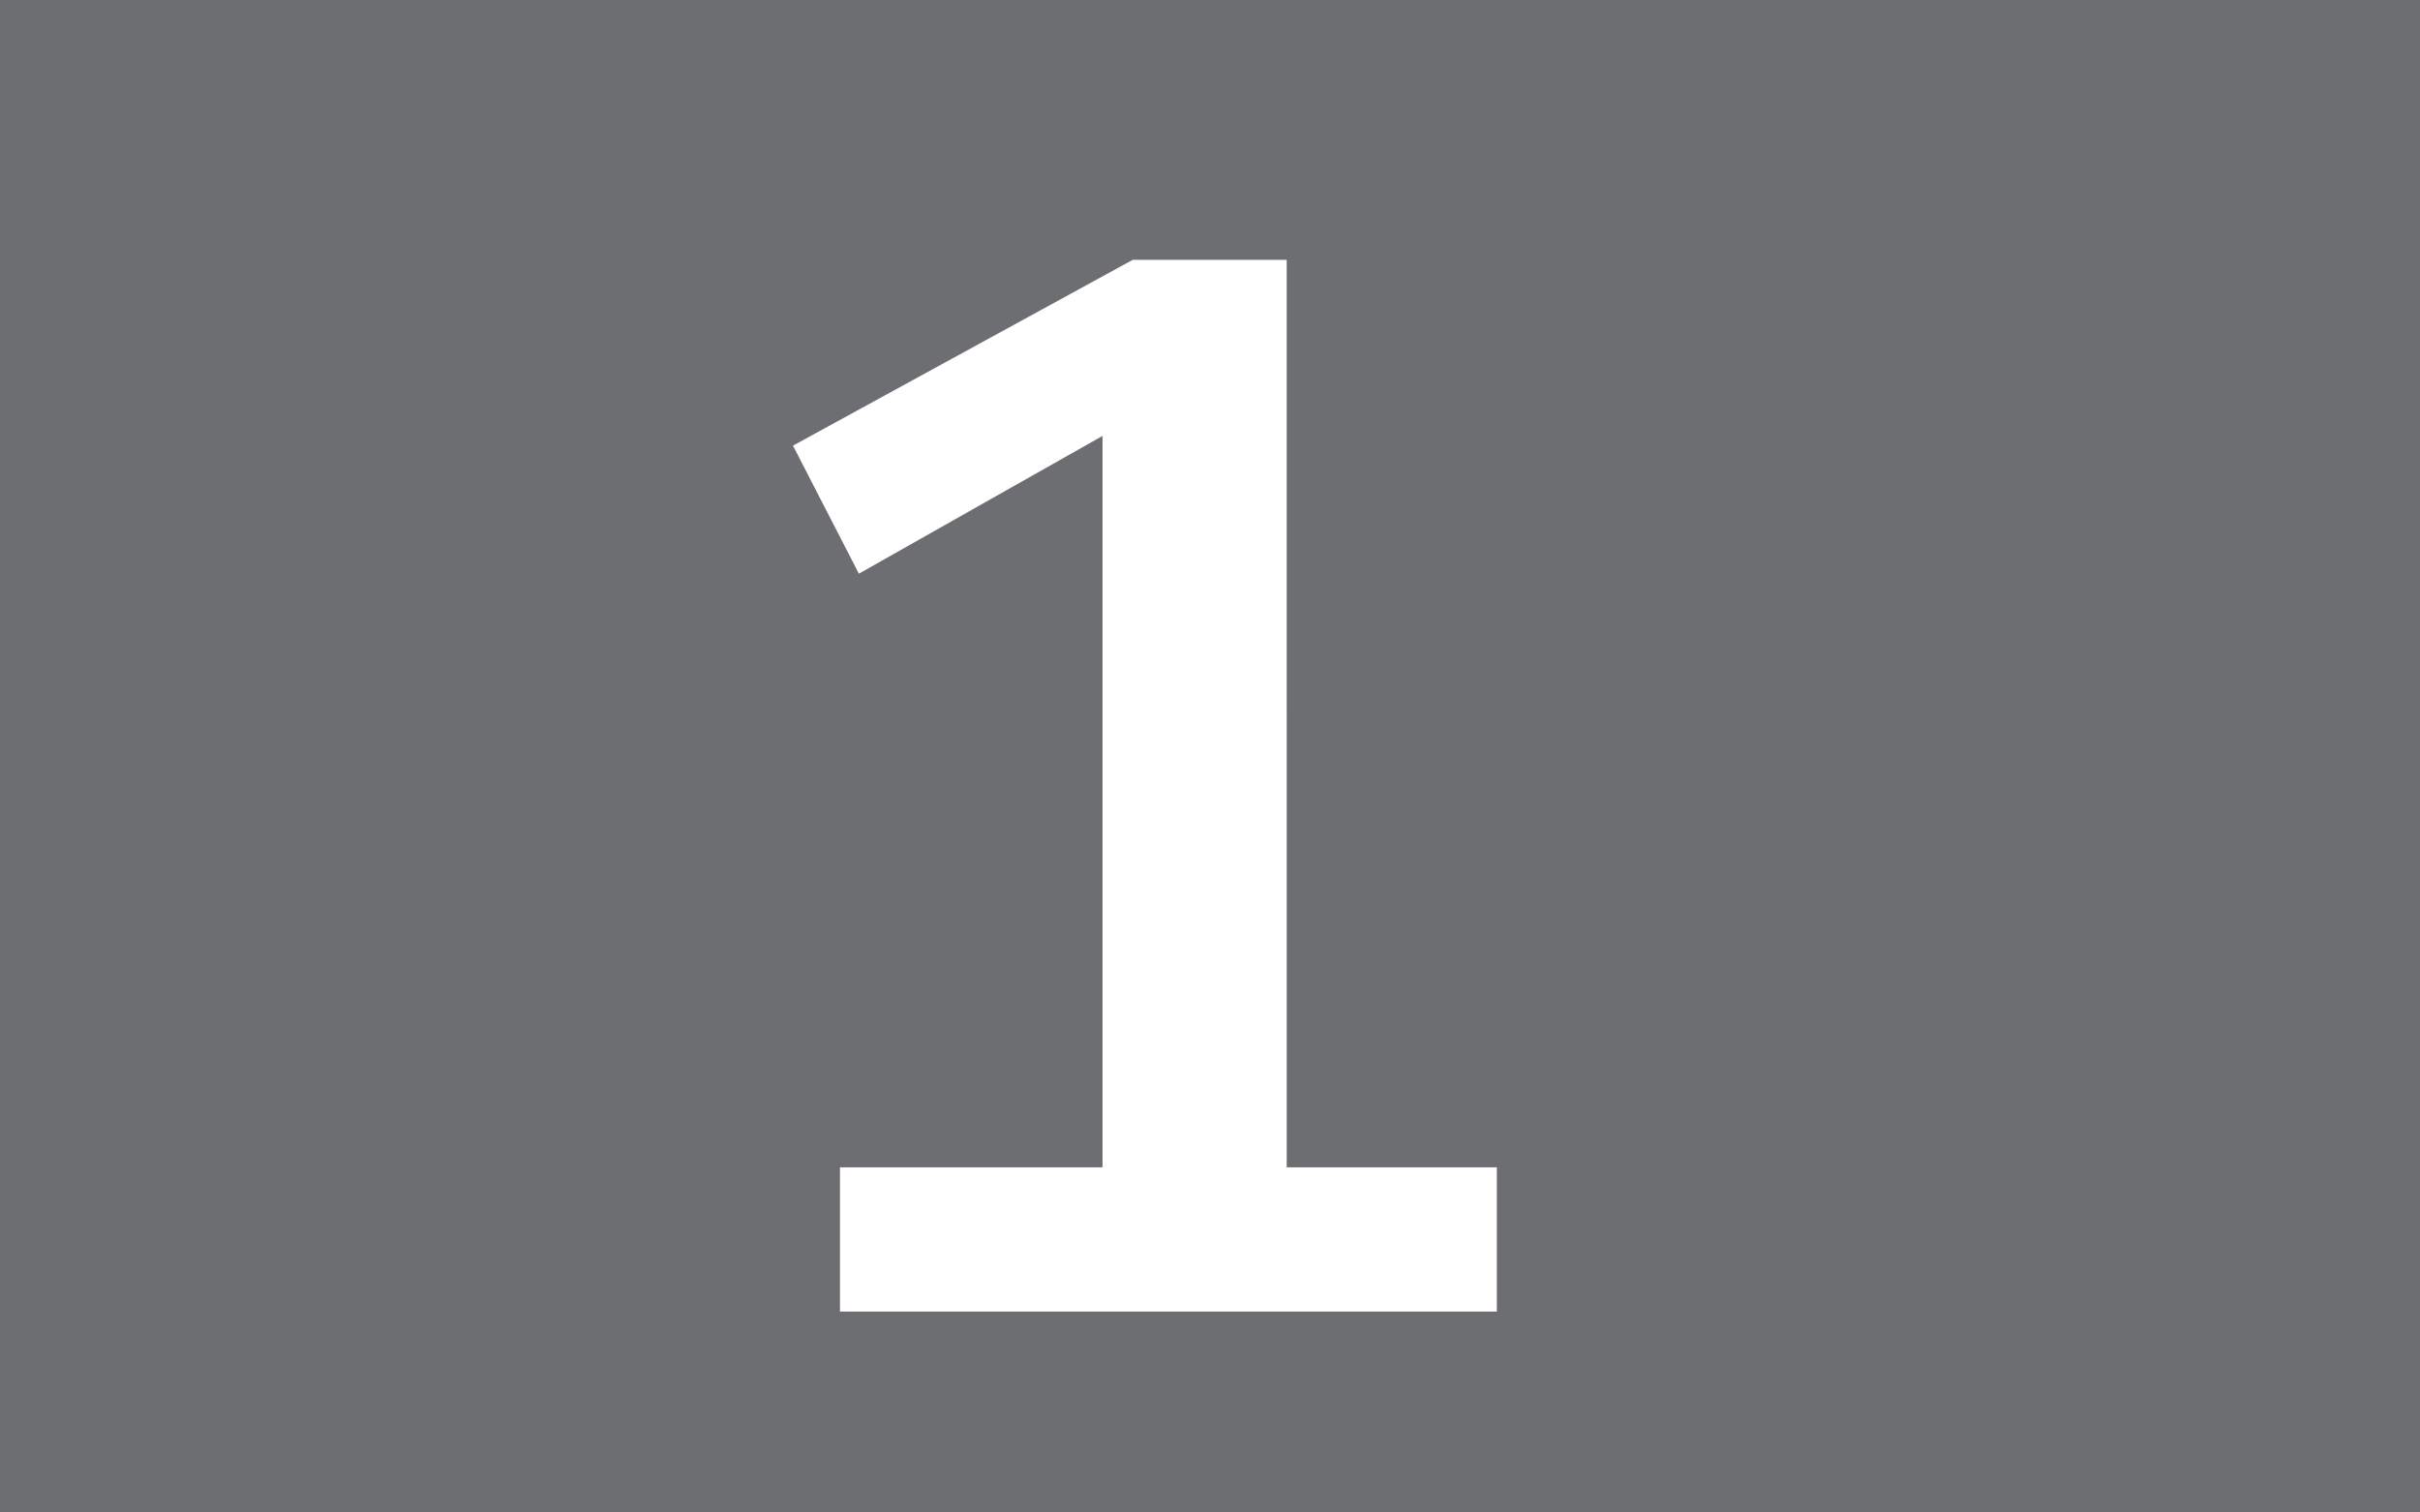 <?xml version="1.0" encoding="UTF-8"?><svg id="a" xmlns="http://www.w3.org/2000/svg" viewBox="0 0 44.8 28"><defs><style>.b{fill:#fff;}.c{fill:#6d6e71;}</style></defs><path class="c" d="M0,0H44.8V28H0V0Z"/><path class="b" d="M15.55,24.28v-2.67h4.86V8.07l-4.51,2.55-1.22-2.37,6.29-3.44h2.85V21.61h3.89v2.67H15.55Z"/></svg>